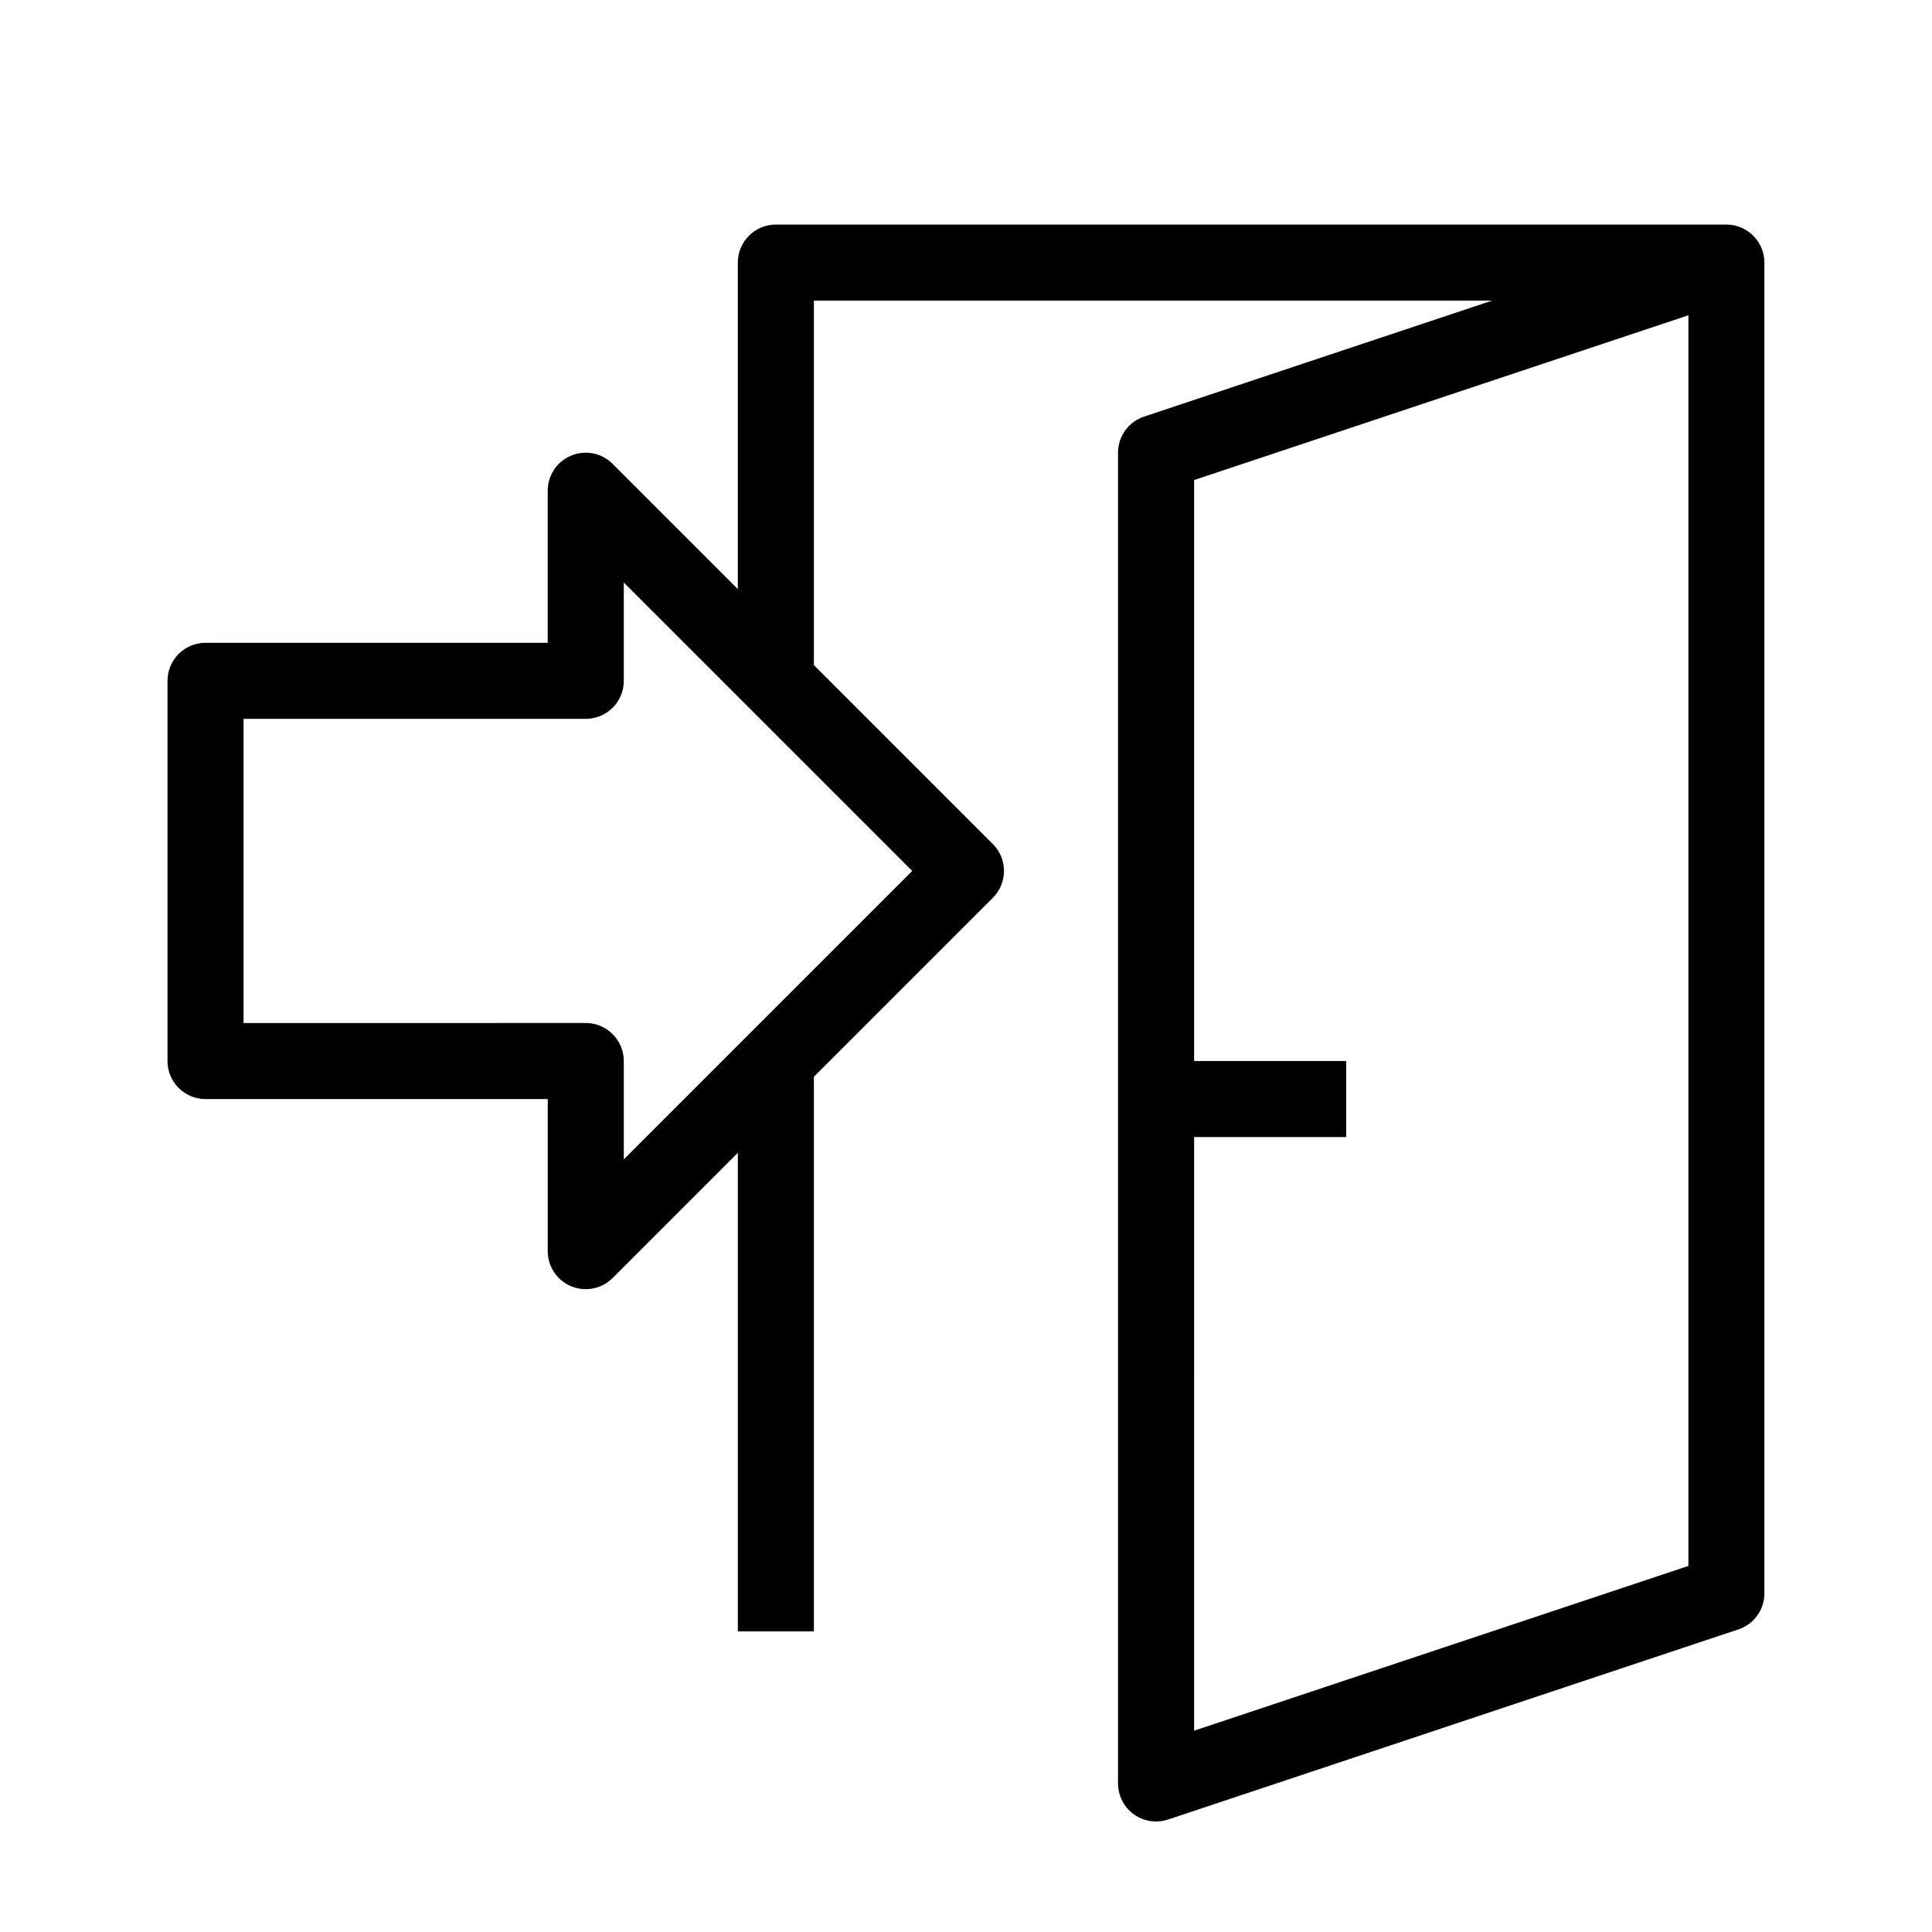 <?xml version="1.0" encoding="UTF-8"?>
<!-- Uploaded to: ICON Repo, www.iconrepo.com, Generator: ICON Repo Mixer Tools -->
<svg fill="#000000" width="800px" height="800px" version="1.1" viewBox="144 144 512 512" xmlns="http://www.w3.org/2000/svg">
 <path d="m601.52 203.51h-251.91c-5.562 0-10.078 4.516-10.078 10.078v86.516l-33.18-33.18c-2.875-2.883-7.215-3.75-10.977-2.188-3.769 1.559-6.223 5.231-6.223 9.309v40.305h-90.684c-5.562 0-10.078 4.516-10.078 10.078v100.76c0 5.562 4.516 10.078 10.078 10.078h90.688v40.305c0 4.074 2.453 7.75 6.223 9.309 1.238 0.512 2.551 0.762 3.852 0.762 2.625 0 5.199-1.023 7.129-2.953l33.176-33.18v126.82h20.152v-146.97l47.43-47.43c3.934-3.934 3.934-10.312 0-14.246l-47.43-47.43v-96.59h179.73l-92.238 30.746c-4.113 1.371-6.887 5.223-6.887 9.559v352.67c0 3.238 1.559 6.281 4.188 8.176 1.73 1.25 3.797 1.898 5.887 1.898 1.066 0 2.144-0.172 3.184-0.52l151.14-50.383c4.117-1.367 6.891-5.215 6.891-9.555v-352.66c0-5.562-4.512-10.078-10.074-10.078zm-292.21 247.73v-26.055c0-5.562-4.516-10.078-10.078-10.078l-90.684 0.004v-80.609h90.688c5.562 0 10.078-4.516 10.078-10.078v-26.051l76.43 76.434zm282.13 107.75-130.99 43.664 0.004-157.32h40.305v-20.152h-40.305v-153.96l130.99-43.664z"/>
</svg>